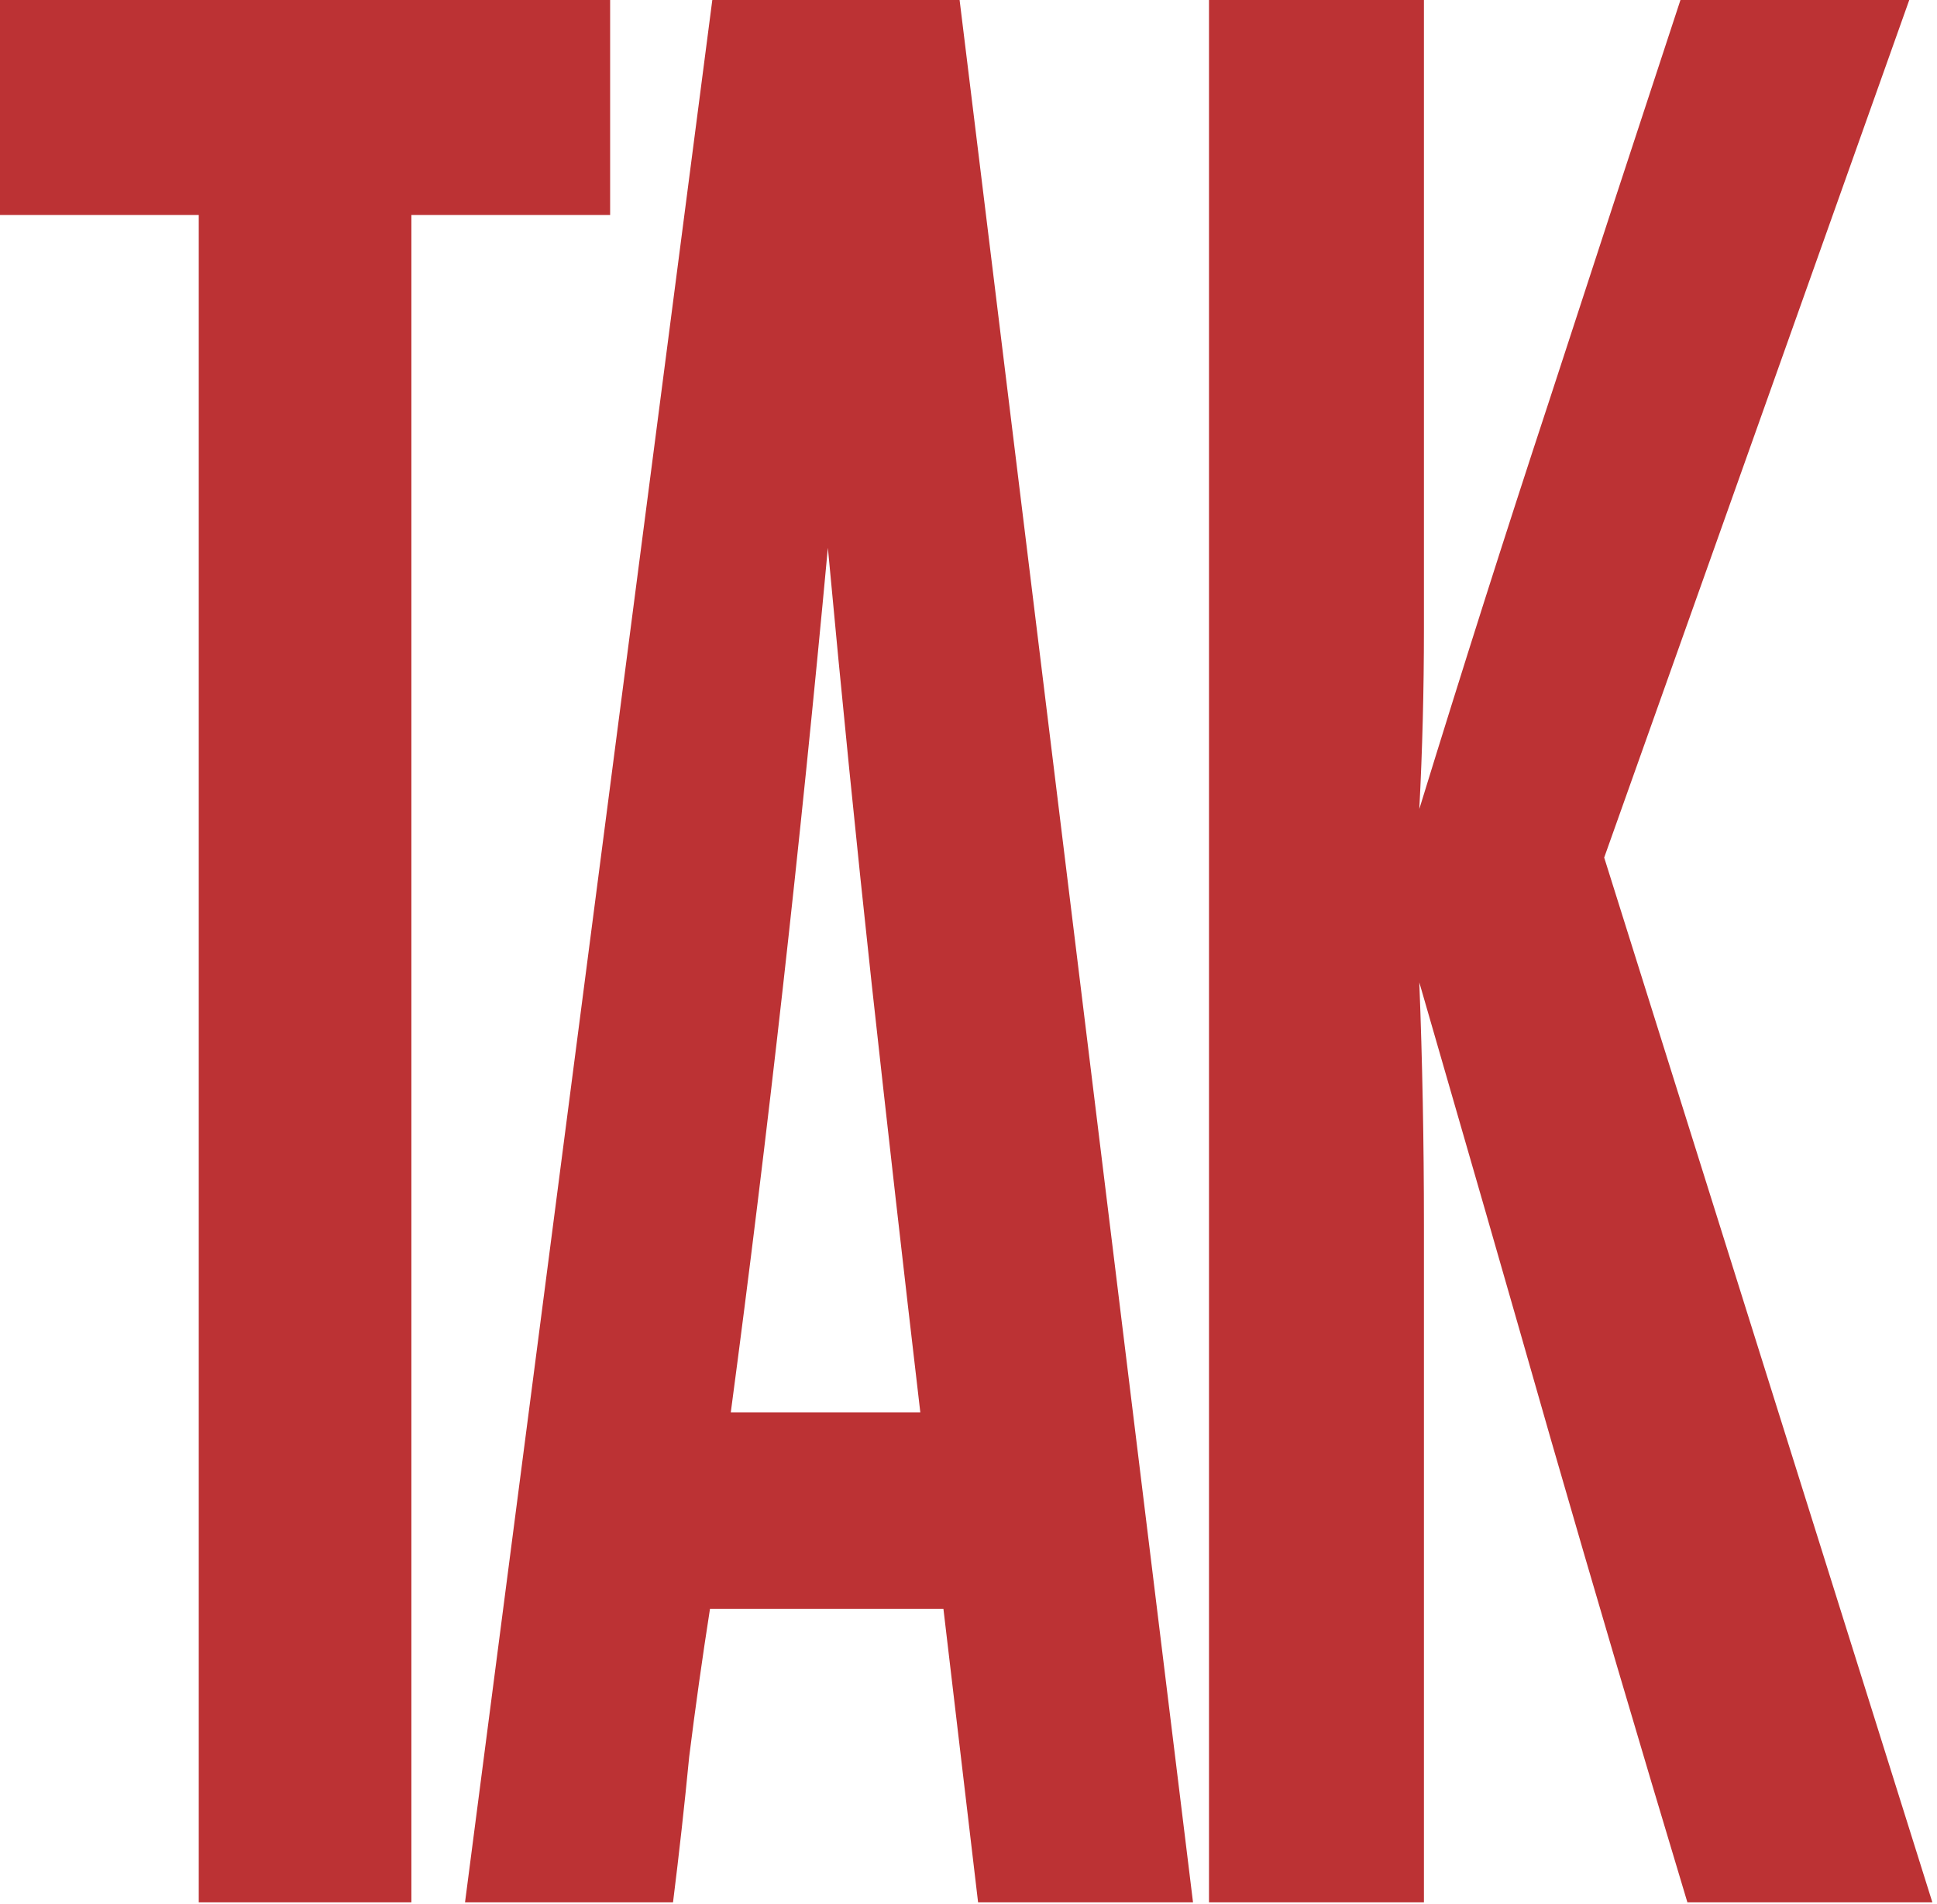 <?xml version="1.0" encoding="UTF-8"?> <svg xmlns="http://www.w3.org/2000/svg" width="233" height="229" viewBox="0 0 233 229" fill="none"><path d="M23.908 228.794V25.854H0V0H73.392V25.854H49.484V228.794H23.908Z" fill="#BC3234"></path><path d="M117.653 228.794L113.483 193.488H85.405C84.478 199.419 83.644 205.349 82.903 211.28C82.347 217.025 81.698 222.863 80.957 228.794H55.937L85.683 0H115.429L143.507 228.794H117.653ZM110.703 169.858C108.664 152.437 106.718 135.293 104.865 118.428C103.011 101.377 101.251 83.863 99.583 65.886C96.247 101.841 92.355 136.498 87.907 169.858H110.703Z" fill="#BC3234"></path><path d="M202.975 228.794C197.229 209.705 191.762 191.171 186.573 173.194C181.383 155.031 176.101 136.683 170.727 118.15C171.097 127.602 171.283 137.332 171.283 147.34C171.283 157.163 171.283 168.283 171.283 180.7V228.794H145.429V0H171.283V47.26C171.283 58.565 171.283 68.017 171.283 75.616C171.283 83.029 171.097 90.257 170.727 97.3C175.916 80.435 181.105 64.125 186.295 48.372C191.484 32.433 196.766 16.309 202.141 0H229.663L192.967 103.138L232.443 228.794H202.975Z" fill="#BC3234"></path></svg> 